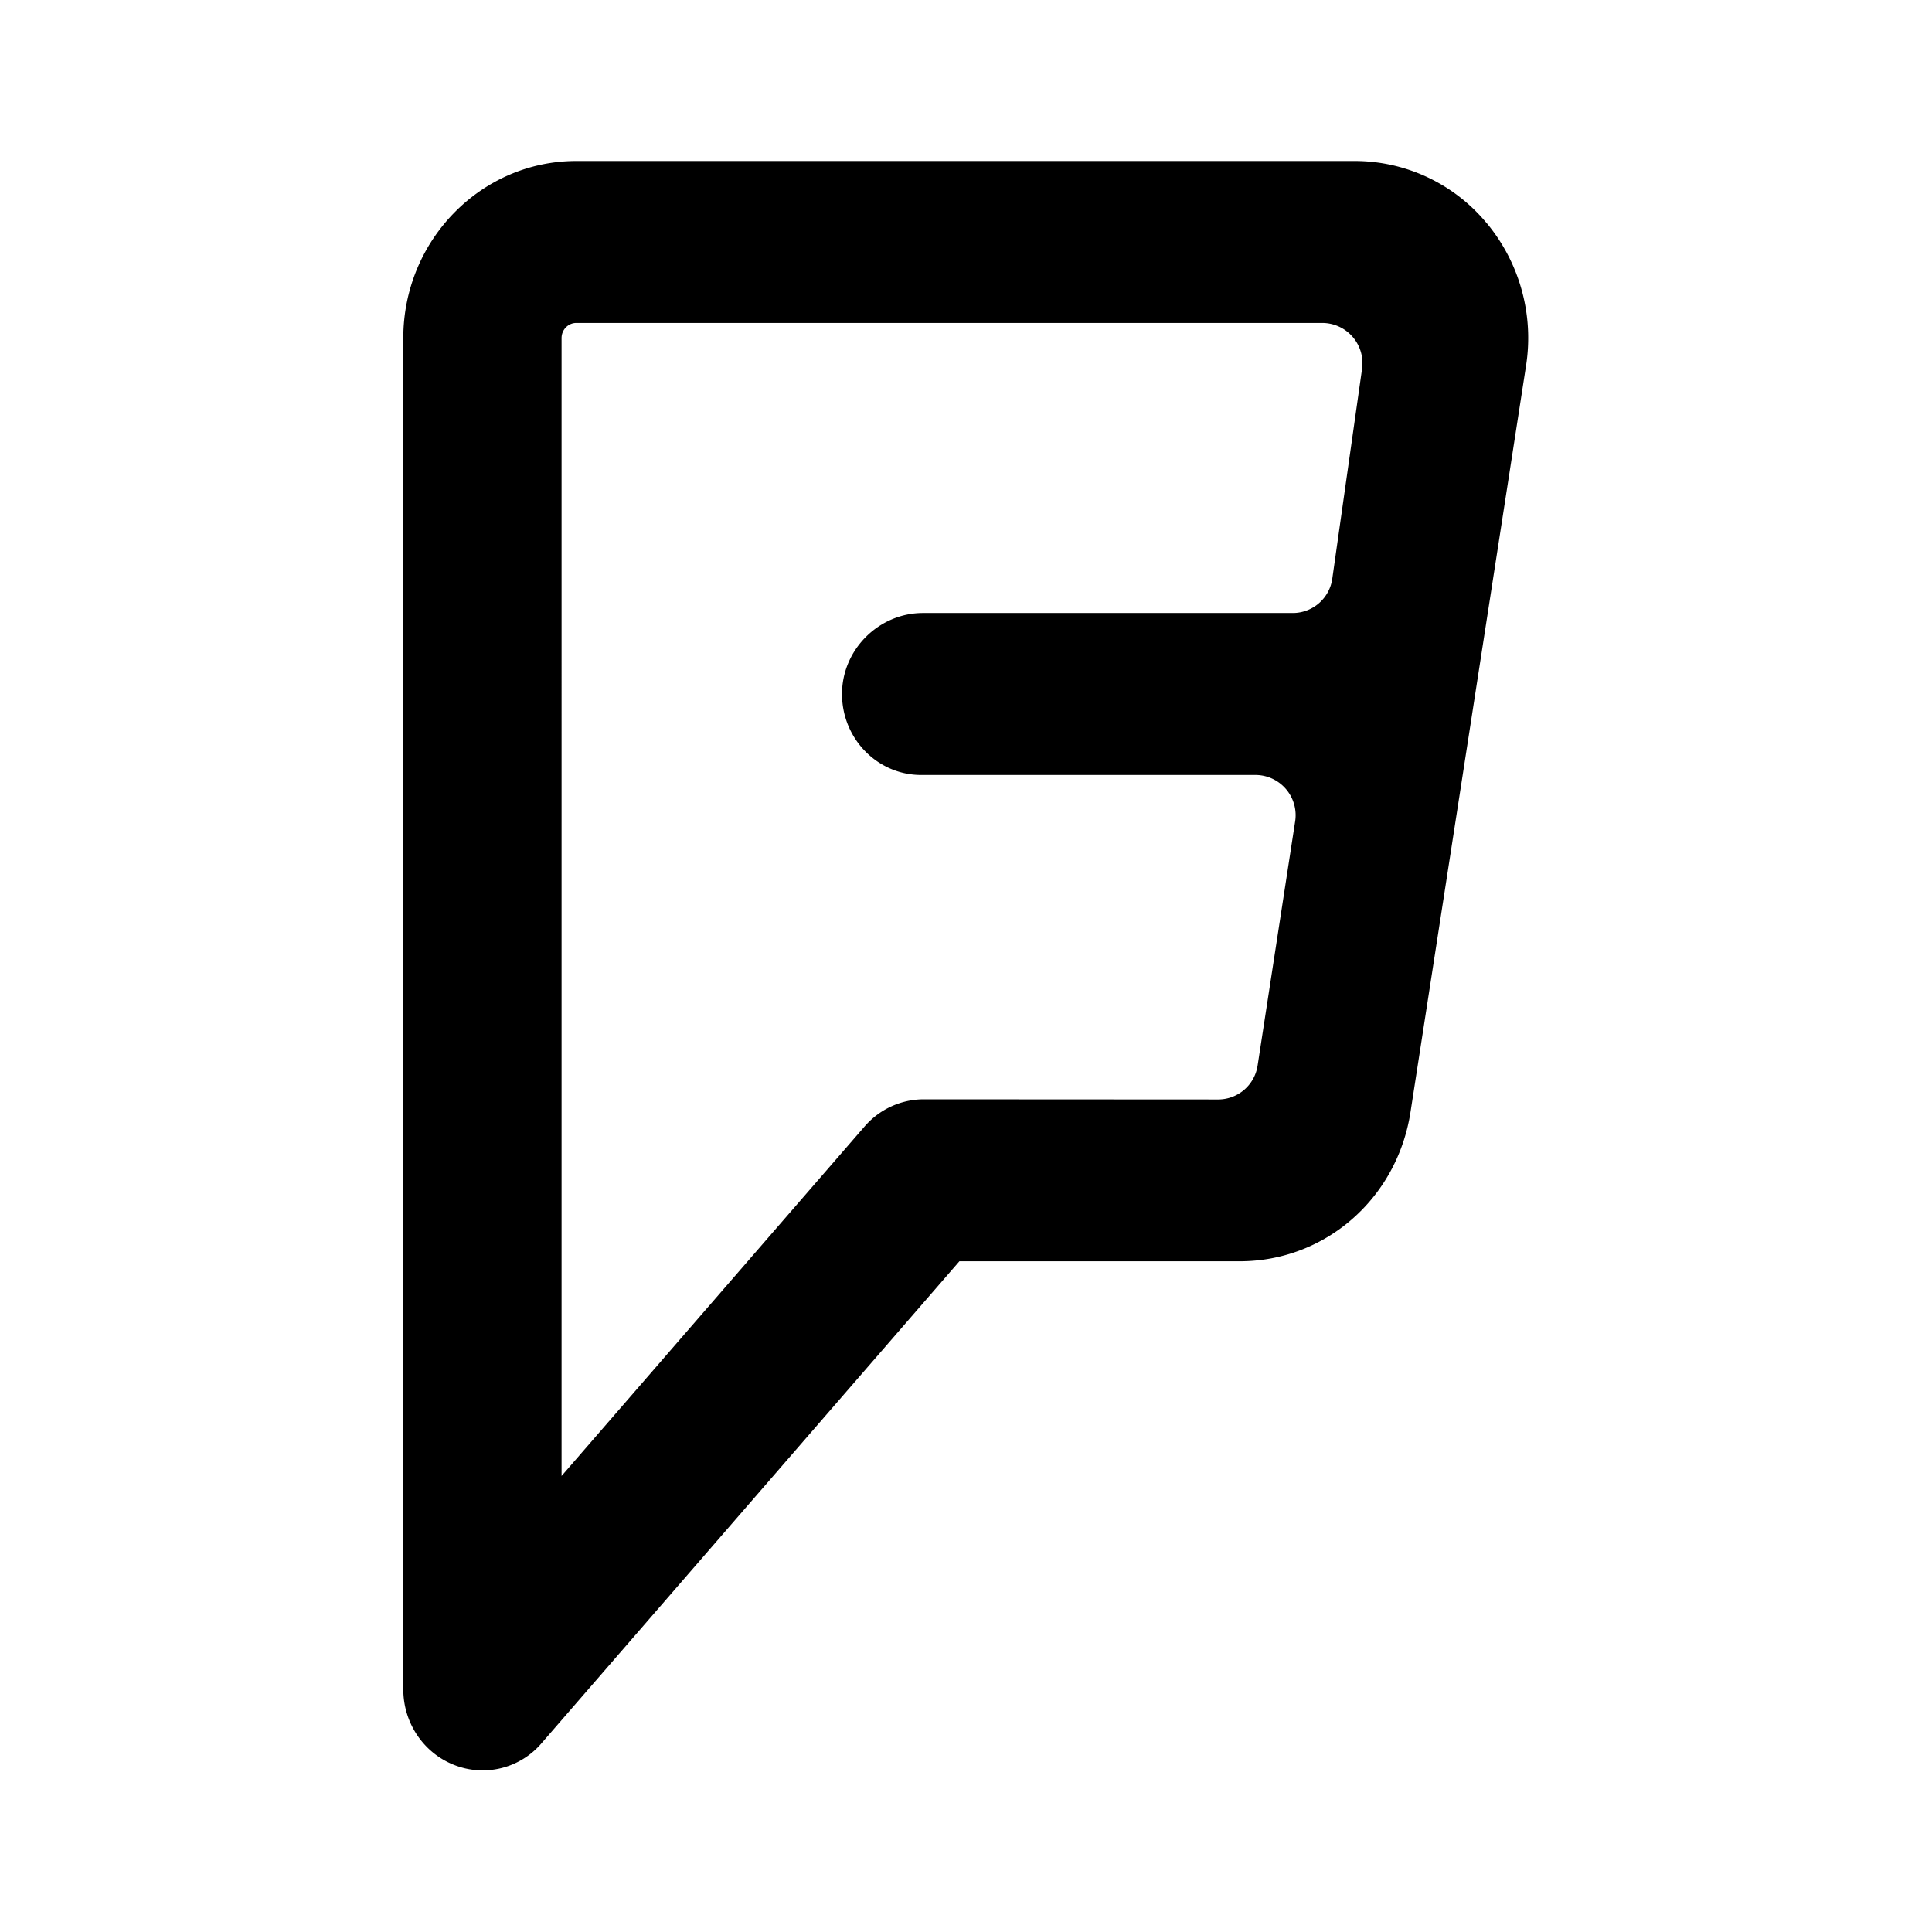 <?xml version="1.0" encoding="utf-8"?><!-- Uploaded to: SVG Repo, www.svgrepo.com, Generator: SVG Repo Mixer Tools -->
<svg fill="#000000" width="800px" height="800px" viewBox="-5 -2 24 24" xmlns="http://www.w3.org/2000/svg" preserveAspectRatio="xMinYMin" class="jam jam-foursquare"><path d='M13.467.771A2.127 2.127 0 0 0 11.833 0H2.159C.974 0 .01.987.01 2.2v16.786c0 .418.253.792.635.94a.962.962 0 0 0 1.084-.273l5.189-5.985h3.481c1.064 0 1.957-.78 2.123-1.855l1.435-9.27a2.233 2.233 0 0 0-.489-1.772zm-2.403 4.844H6.465c-.55 0-1.015.461-1.005 1.025.01.547.446.987.983.987h4.16a.5.5 0 0 1 .485.582l-.465 3.024a.496.496 0 0 1-.487.425l-3.662-.002a.974.974 0 0 0-.735.339l-3.763 4.34V2.2c0-.104.082-.188.183-.188h9.272a.5.5 0 0 1 .488.577l-.368 2.594a.496.496 0 0 1-.487.432z' /></svg>
